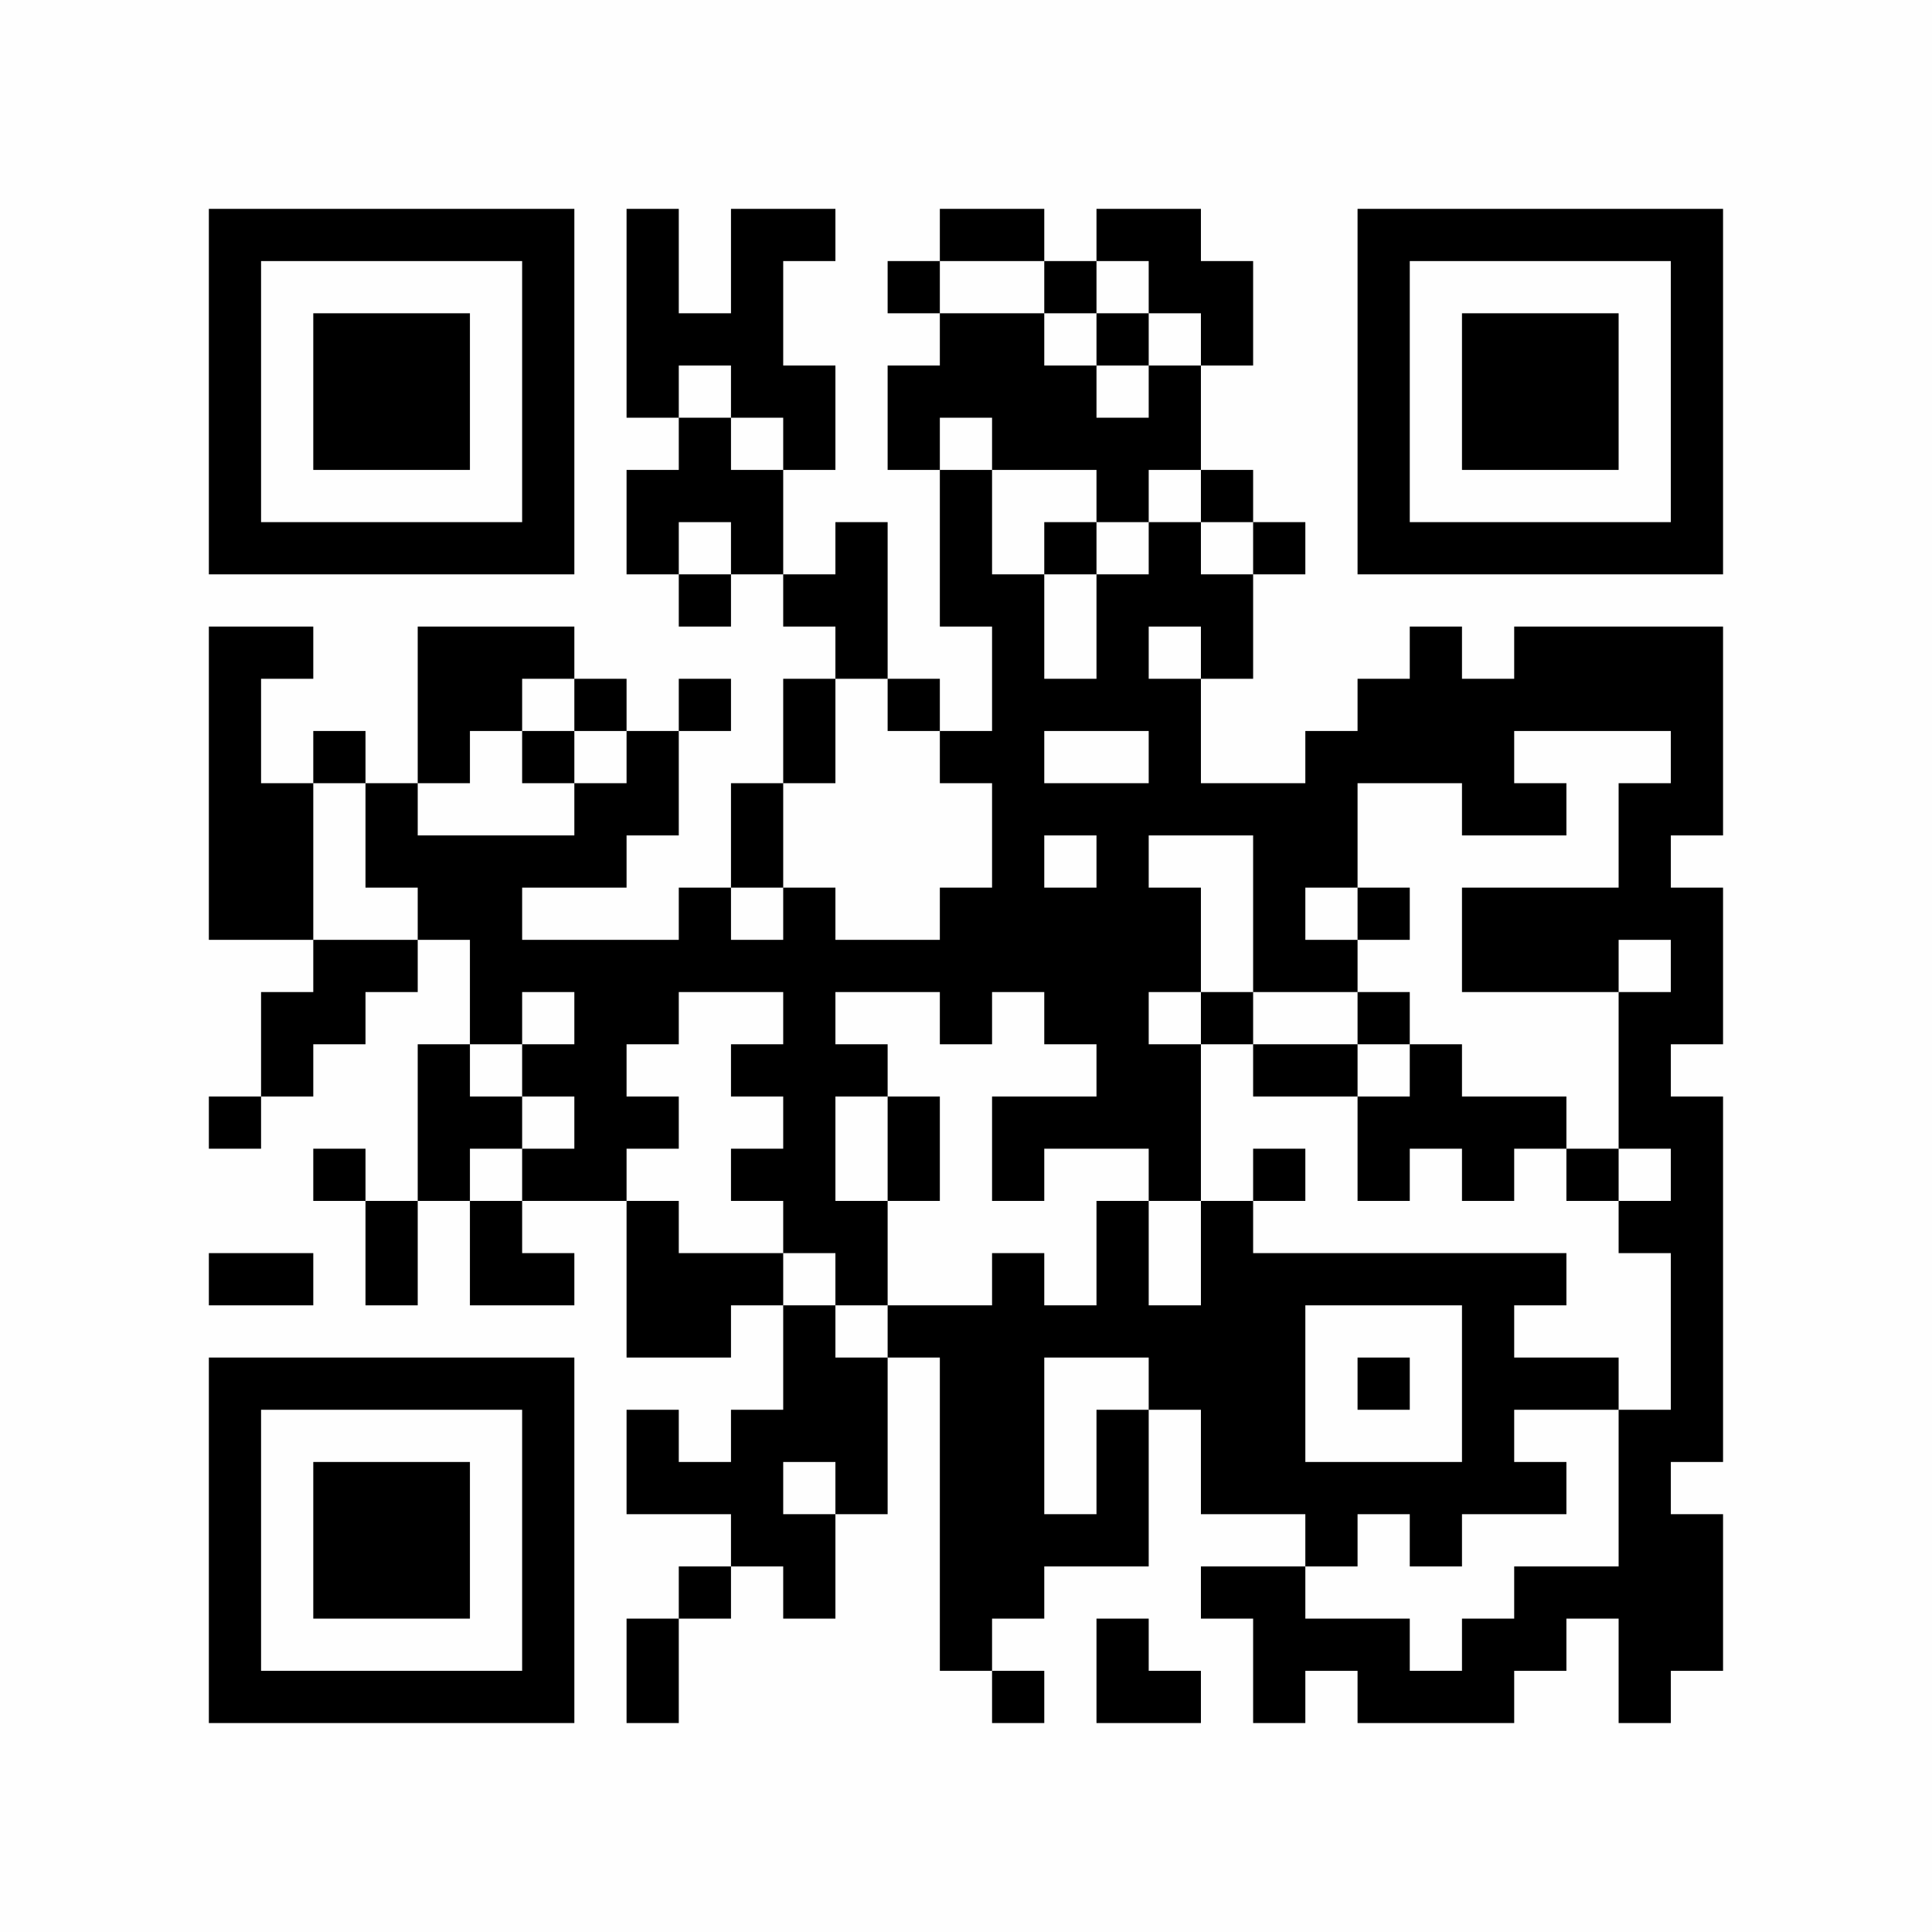<?xml version="1.0" encoding="UTF-8"?>
<svg xmlns="http://www.w3.org/2000/svg" version="1.1" width="350" height="350" viewBox="0 0 350 350"><rect x="0" y="0" width="350" height="350" fill="#fefefe"/><g transform="scale(9.459)"><g transform="translate(4.000,4.000)"><path fill-rule="evenodd" d="M8 0L8 4L9 4L9 5L8 5L8 7L9 7L9 8L10 8L10 7L11 7L11 8L12 8L12 9L11 9L11 11L10 11L10 13L9 13L9 14L6 14L6 13L8 13L8 12L9 12L9 10L10 10L10 9L9 9L9 10L8 10L8 9L7 9L7 8L4 8L4 11L3 11L3 10L2 10L2 11L1 11L1 9L2 9L2 8L0 8L0 14L2 14L2 15L1 15L1 17L0 17L0 18L1 18L1 17L2 17L2 16L3 16L3 15L4 15L4 14L5 14L5 16L4 16L4 19L3 19L3 18L2 18L2 19L3 19L3 21L4 21L4 19L5 19L5 21L7 21L7 20L6 20L6 19L8 19L8 22L10 22L10 21L11 21L11 23L10 23L10 24L9 24L9 23L8 23L8 25L10 25L10 26L9 26L9 27L8 27L8 29L9 29L9 27L10 27L10 26L11 26L11 27L12 27L12 25L13 25L13 22L14 22L14 28L15 28L15 29L16 29L16 28L15 28L15 27L16 27L16 26L18 26L18 23L19 23L19 25L21 25L21 26L19 26L19 27L20 27L20 29L21 29L21 28L22 28L22 29L25 29L25 28L26 28L26 27L27 27L27 29L28 29L28 28L29 28L29 25L28 25L28 24L29 24L29 17L28 17L28 16L29 16L29 13L28 13L28 12L29 12L29 8L25 8L25 9L24 9L24 8L23 8L23 9L22 9L22 10L21 10L21 11L19 11L19 9L20 9L20 7L21 7L21 6L20 6L20 5L19 5L19 3L20 3L20 1L19 1L19 0L17 0L17 1L16 1L16 0L14 0L14 1L13 1L13 2L14 2L14 3L13 3L13 5L14 5L14 8L15 8L15 10L14 10L14 9L13 9L13 6L12 6L12 7L11 7L11 5L12 5L12 3L11 3L11 1L12 1L12 0L10 0L10 2L9 2L9 0ZM14 1L14 2L16 2L16 3L17 3L17 4L18 4L18 3L19 3L19 2L18 2L18 1L17 1L17 2L16 2L16 1ZM17 2L17 3L18 3L18 2ZM9 3L9 4L10 4L10 5L11 5L11 4L10 4L10 3ZM14 4L14 5L15 5L15 7L16 7L16 9L17 9L17 7L18 7L18 6L19 6L19 7L20 7L20 6L19 6L19 5L18 5L18 6L17 6L17 5L15 5L15 4ZM9 6L9 7L10 7L10 6ZM16 6L16 7L17 7L17 6ZM18 8L18 9L19 9L19 8ZM6 9L6 10L5 10L5 11L4 11L4 12L7 12L7 11L8 11L8 10L7 10L7 9ZM12 9L12 11L11 11L11 13L10 13L10 14L11 14L11 13L12 13L12 14L14 14L14 13L15 13L15 11L14 11L14 10L13 10L13 9ZM6 10L6 11L7 11L7 10ZM16 10L16 11L18 11L18 10ZM25 10L25 11L26 11L26 12L24 12L24 11L22 11L22 13L21 13L21 14L22 14L22 15L20 15L20 12L18 12L18 13L19 13L19 15L18 15L18 16L19 16L19 19L18 19L18 18L16 18L16 19L15 19L15 17L17 17L17 16L16 16L16 15L15 15L15 16L14 16L14 15L12 15L12 16L13 16L13 17L12 17L12 19L13 19L13 21L12 21L12 20L11 20L11 19L10 19L10 18L11 18L11 17L10 17L10 16L11 16L11 15L9 15L9 16L8 16L8 17L9 17L9 18L8 18L8 19L9 19L9 20L11 20L11 21L12 21L12 22L13 22L13 21L15 21L15 20L16 20L16 21L17 21L17 19L18 19L18 21L19 21L19 19L20 19L20 20L26 20L26 21L25 21L25 22L27 22L27 23L25 23L25 24L26 24L26 25L24 25L24 26L23 26L23 25L22 25L22 26L21 26L21 27L23 27L23 28L24 28L24 27L25 27L25 26L27 26L27 23L28 23L28 20L27 20L27 19L28 19L28 18L27 18L27 15L28 15L28 14L27 14L27 15L24 15L24 13L27 13L27 11L28 11L28 10ZM2 11L2 14L4 14L4 13L3 13L3 11ZM16 12L16 13L17 13L17 12ZM22 13L22 14L23 14L23 13ZM6 15L6 16L5 16L5 17L6 17L6 18L5 18L5 19L6 19L6 18L7 18L7 17L6 17L6 16L7 16L7 15ZM19 15L19 16L20 16L20 17L22 17L22 19L23 19L23 18L24 18L24 19L25 19L25 18L26 18L26 19L27 19L27 18L26 18L26 17L24 17L24 16L23 16L23 15L22 15L22 16L20 16L20 15ZM22 16L22 17L23 17L23 16ZM13 17L13 19L14 19L14 17ZM20 18L20 19L21 19L21 18ZM0 20L0 21L2 21L2 20ZM21 21L21 24L24 24L24 21ZM16 22L16 25L17 25L17 23L18 23L18 22ZM22 22L22 23L23 23L23 22ZM11 24L11 25L12 25L12 24ZM17 27L17 29L19 29L19 28L18 28L18 27ZM0 0L0 7L7 7L7 0ZM1 1L1 6L6 6L6 1ZM2 2L2 5L5 5L5 2ZM29 0L22 0L22 7L29 7ZM28 1L23 1L23 6L28 6ZM27 2L24 2L24 5L27 5ZM0 29L7 29L7 22L0 22ZM1 28L6 28L6 23L1 23ZM2 27L5 27L5 24L2 24Z" fill="#000000"/></g></g></svg>
